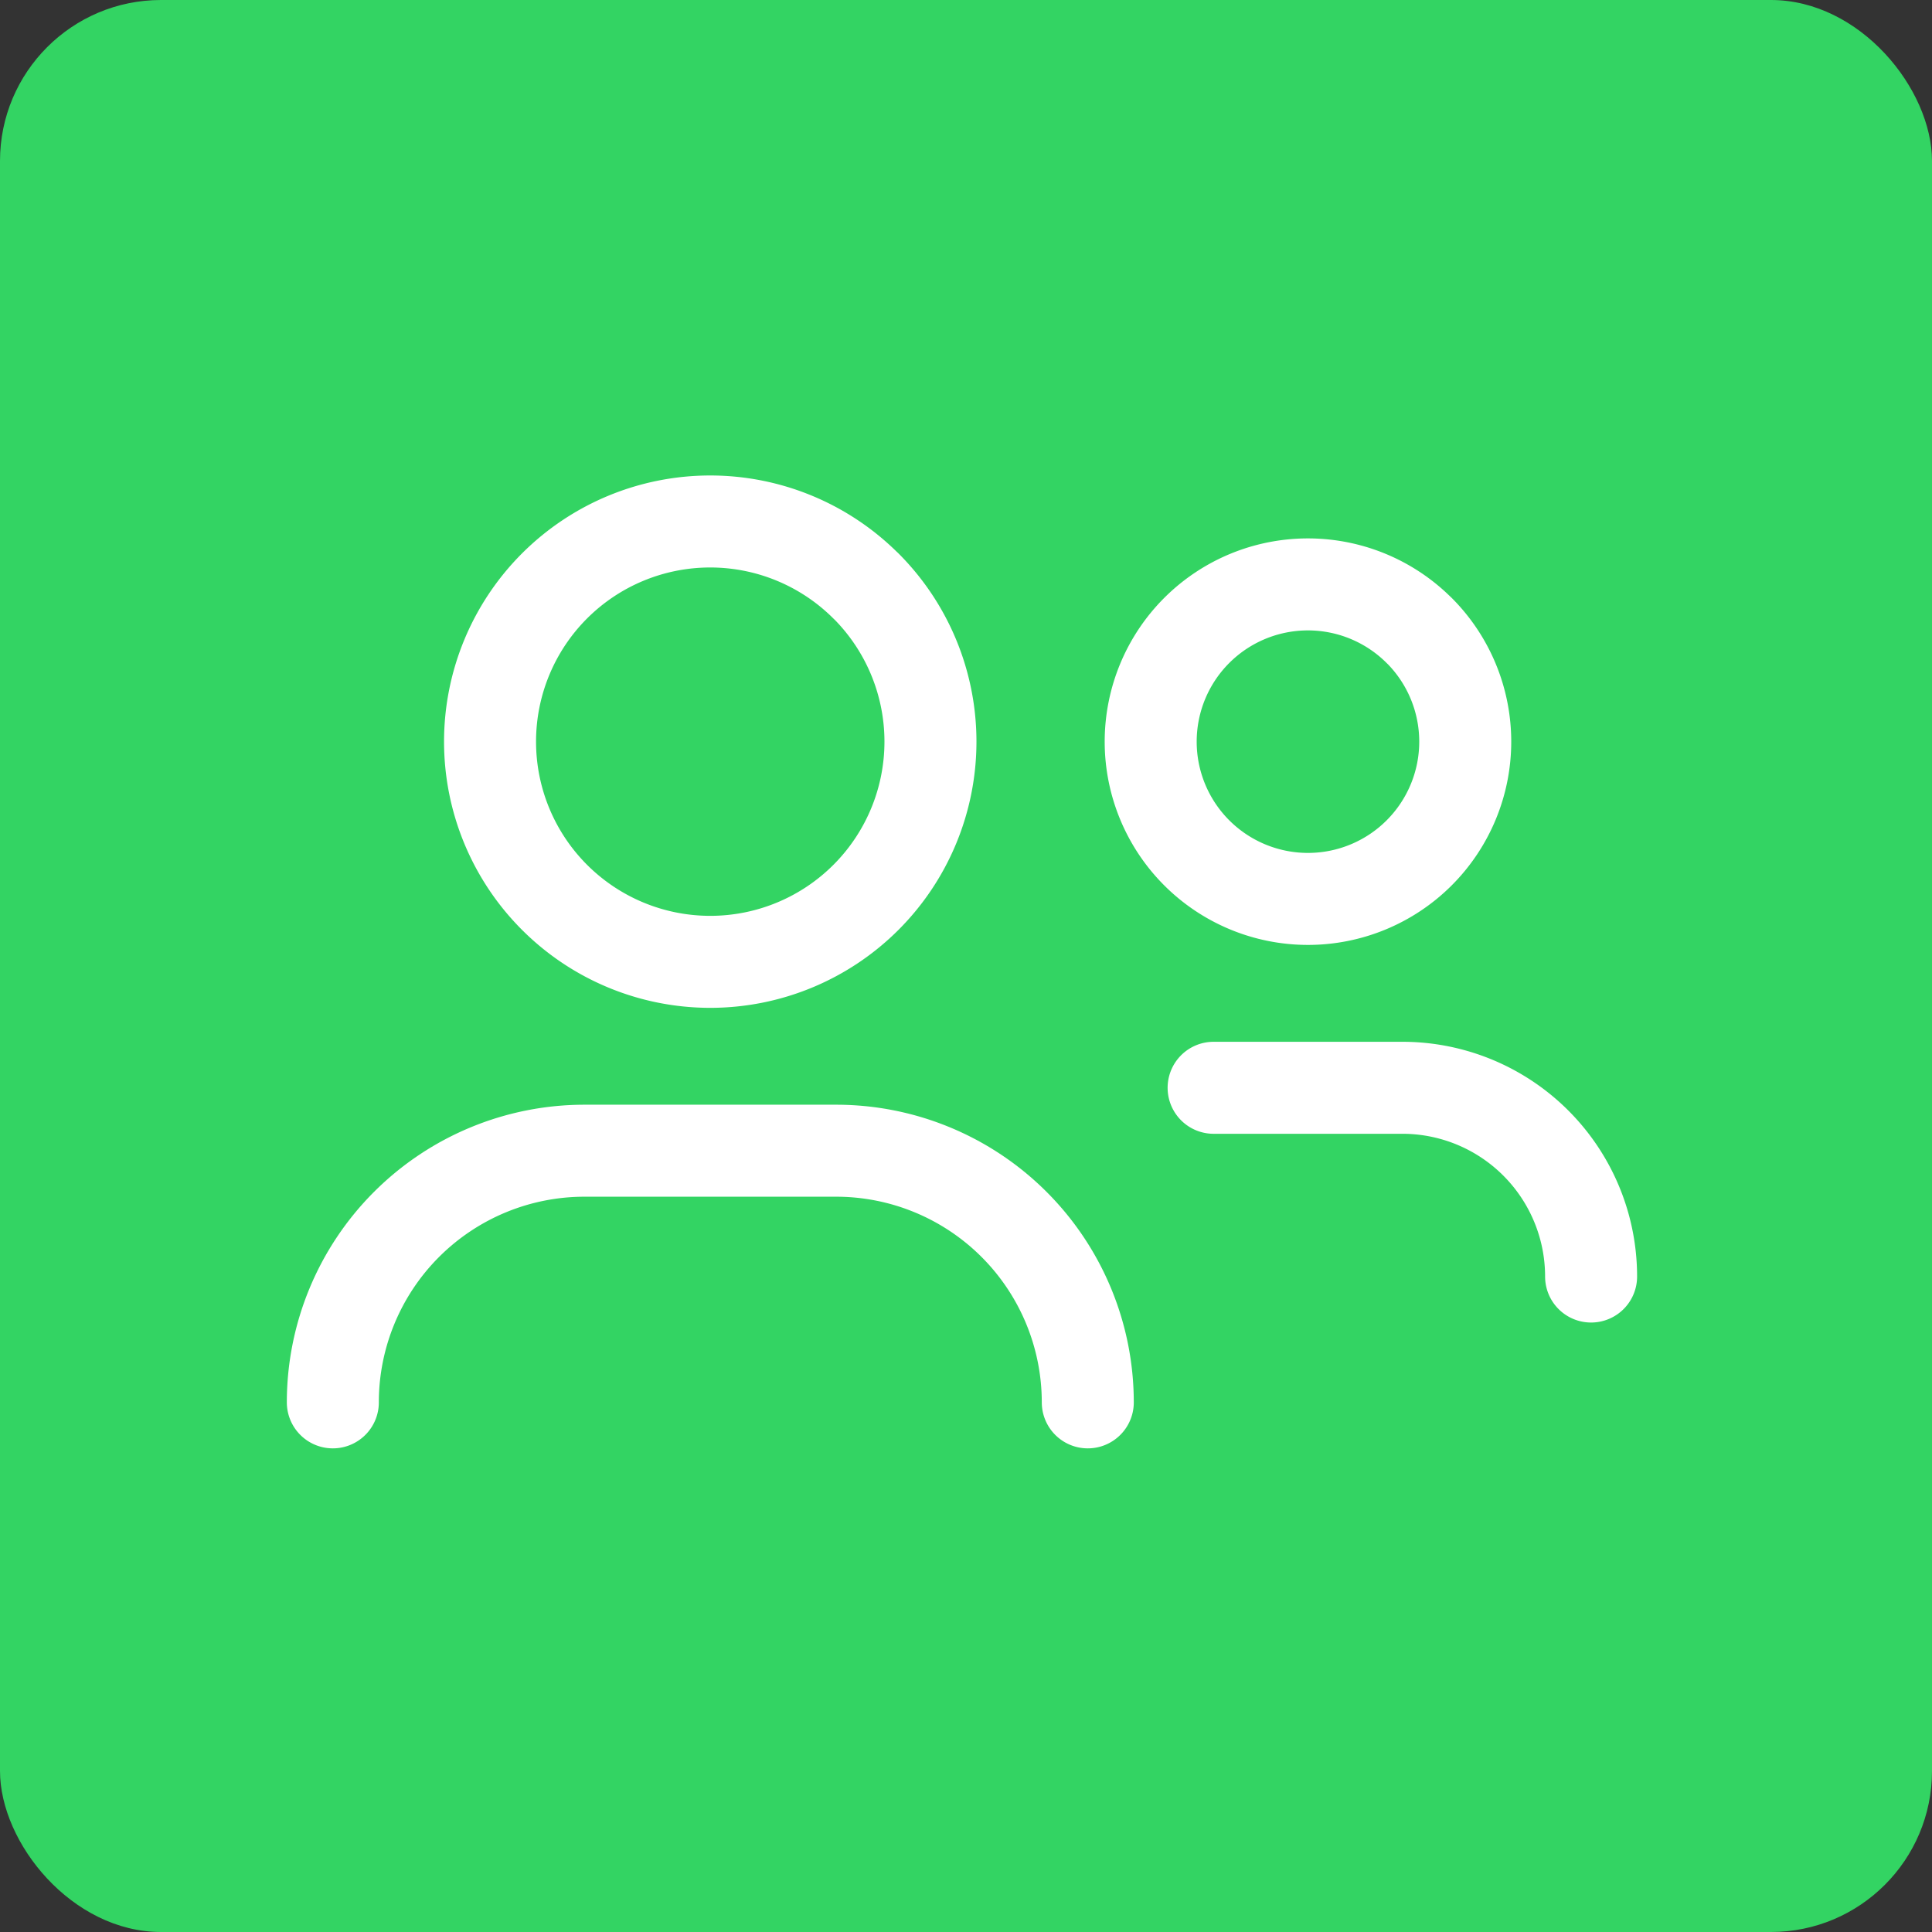 <svg xmlns="http://www.w3.org/2000/svg" width="84" height="84" viewBox="0 0 84 84">
  <rect x="0" y="0" width="84" height="84" fill="#333333" stroke="none"/>
  <g id="Gruppe_156557" data-name="Gruppe 156557" transform="translate(-2842 -549)">
    <rect id="Rechteck_151445" data-name="Rechteck 151445" width="84" height="84" rx="7" transform="translate(2842 549)" fill="#33d463"/>
    <g id="Group_User" data-name="Group, User" transform="translate(2851 558)">
      <g id="Gruppe_156476" data-name="Gruppe 156476" transform="translate(5.471 13.677)">
        <path id="Pfad_58594" data-name="Pfad 58594" d="M2,25.941H2A10.942,10.942,0,0,1,12.941,15H23.883A10.942,10.942,0,0,1,34.824,25.941h0" transform="translate(-2 12.354)" fill="none" stroke="#fff" stroke-linecap="round" stroke-linejoin="round" stroke-width="4"/>
        <path id="Pfad_58595" data-name="Pfad 58595" d="M20.843,7.8A9.574,9.574,0,1,1,7.3,7.8a9.574,9.574,0,0,1,13.539,0" transform="translate(2.338 -5)" fill="none" stroke="#fff" stroke-linecap="round" stroke-linejoin="round" stroke-width="4"/>
        <path id="Pfad_58596" data-name="Pfad 58596" d="M16,14h8.206a8.206,8.206,0,0,1,8.206,8.206h0" transform="translate(22.295 10.618)" fill="none" stroke="#fff" stroke-linecap="round" stroke-linejoin="round" stroke-width="4"/>
        <path id="Pfad_58597" data-name="Pfad 58597" d="M26.674,8A6.838,6.838,0,1,1,17,8a6.838,6.838,0,0,1,9.671,0" transform="translate(20.56 -3.265)" fill="none" stroke="#fff" stroke-linecap="round" stroke-linejoin="round" stroke-width="4"/>
      </g>
      <path id="Pfad_58598" data-name="Pfad 58598" d="M0,0H65.648V65.648H0Z" fill="none"/>
    </g>
  </g>
</svg>

